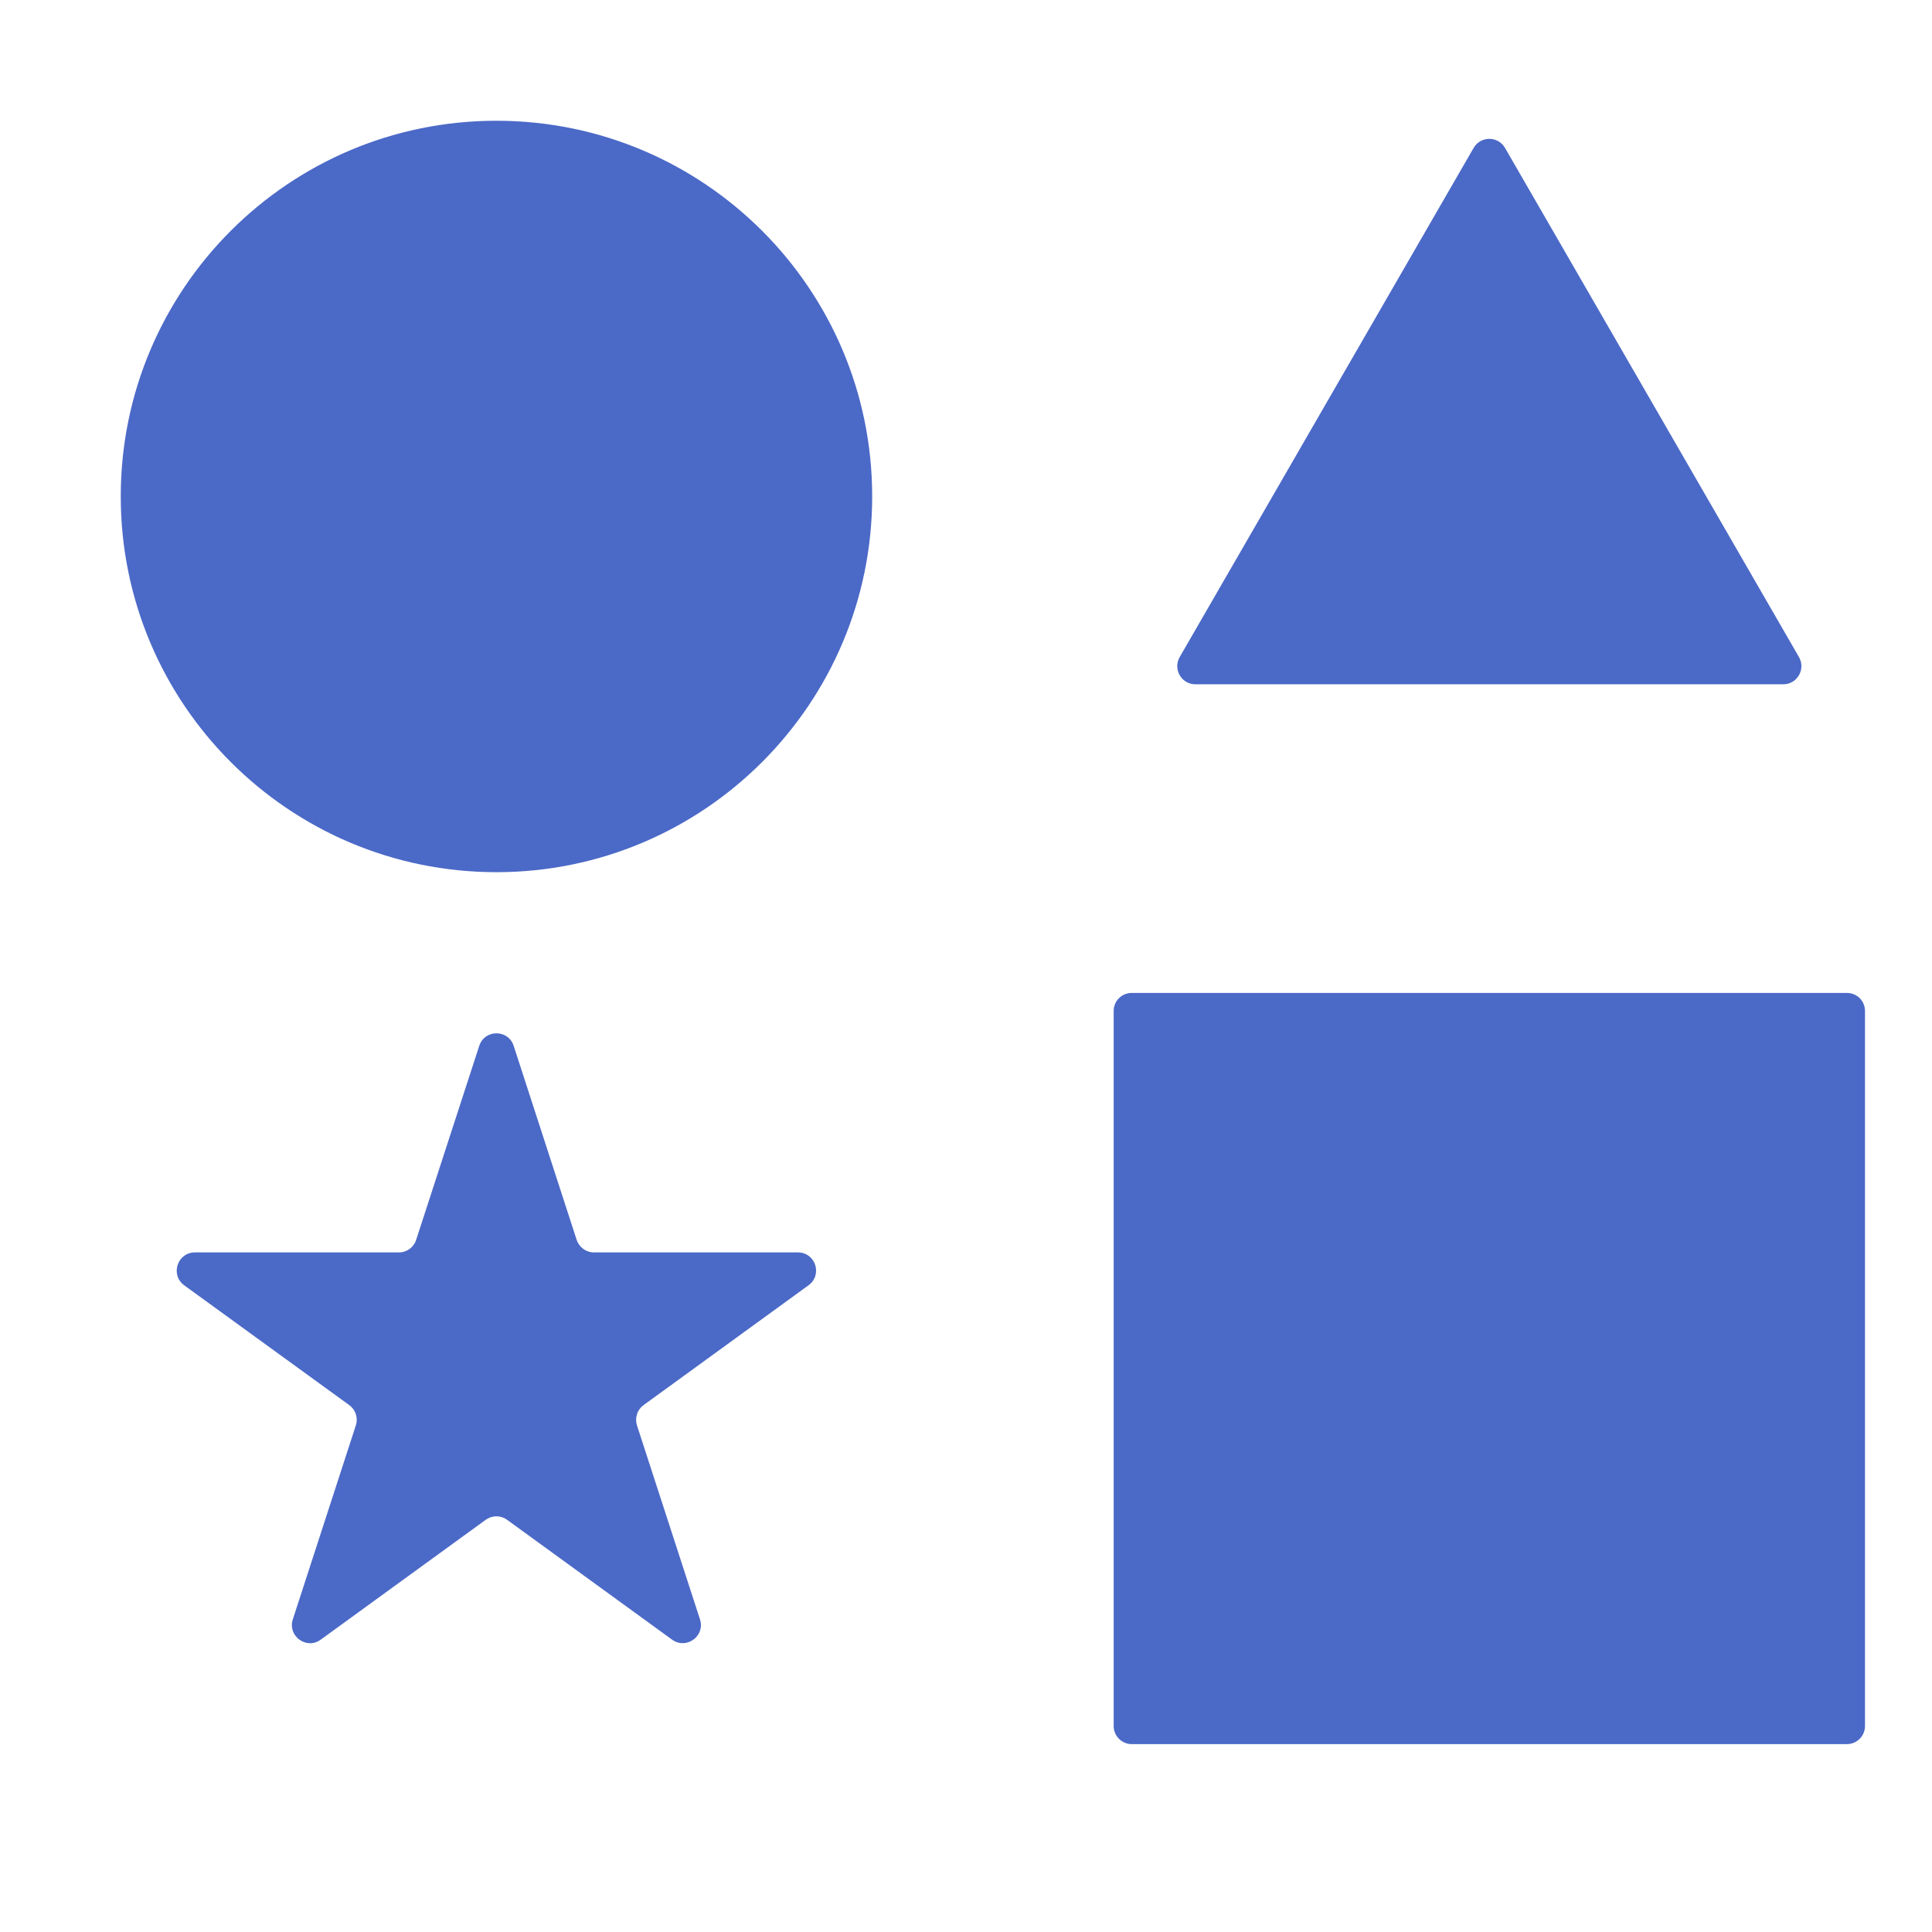 <svg width="16" height="16" viewBox="0 0 16 16" fill="none" xmlns="http://www.w3.org/2000/svg">
<path d="M15.295 8.223C15.378 8.223 15.445 8.289 15.445 8.372V14.294C15.445 14.377 15.378 14.444 15.295 14.444H9.373C9.29 14.444 9.223 14.377 9.223 14.294V8.372C9.223 8.289 9.29 8.223 9.373 8.223H15.295ZM3.969 8.661C4.014 8.523 4.209 8.523 4.254 8.661L4.776 10.269C4.797 10.33 4.854 10.372 4.919 10.372H6.608C6.754 10.372 6.814 10.558 6.696 10.644L5.329 11.637C5.277 11.675 5.256 11.742 5.275 11.804L5.797 13.411C5.842 13.549 5.684 13.664 5.566 13.579L4.199 12.586C4.147 12.548 4.076 12.548 4.023 12.586L2.656 13.579C2.539 13.665 2.38 13.549 2.425 13.411L2.947 11.804C2.967 11.742 2.945 11.675 2.893 11.637L1.525 10.644C1.408 10.558 1.469 10.372 1.614 10.372H3.304C3.369 10.372 3.426 10.33 3.446 10.269L3.969 8.661ZM4.111 1C5.829 1 7.223 2.393 7.223 4.111C7.223 5.829 5.829 7.223 4.111 7.223C2.393 7.223 1 5.829 1 4.111C1 2.393 2.393 1 4.111 1ZM12.204 1.225C12.262 1.125 12.406 1.125 12.464 1.225L14.898 5.441C14.956 5.541 14.884 5.667 14.769 5.667H9.899C9.784 5.667 9.712 5.541 9.77 5.441L12.204 1.225Z" fill="#4B69C7"/>
</svg>
